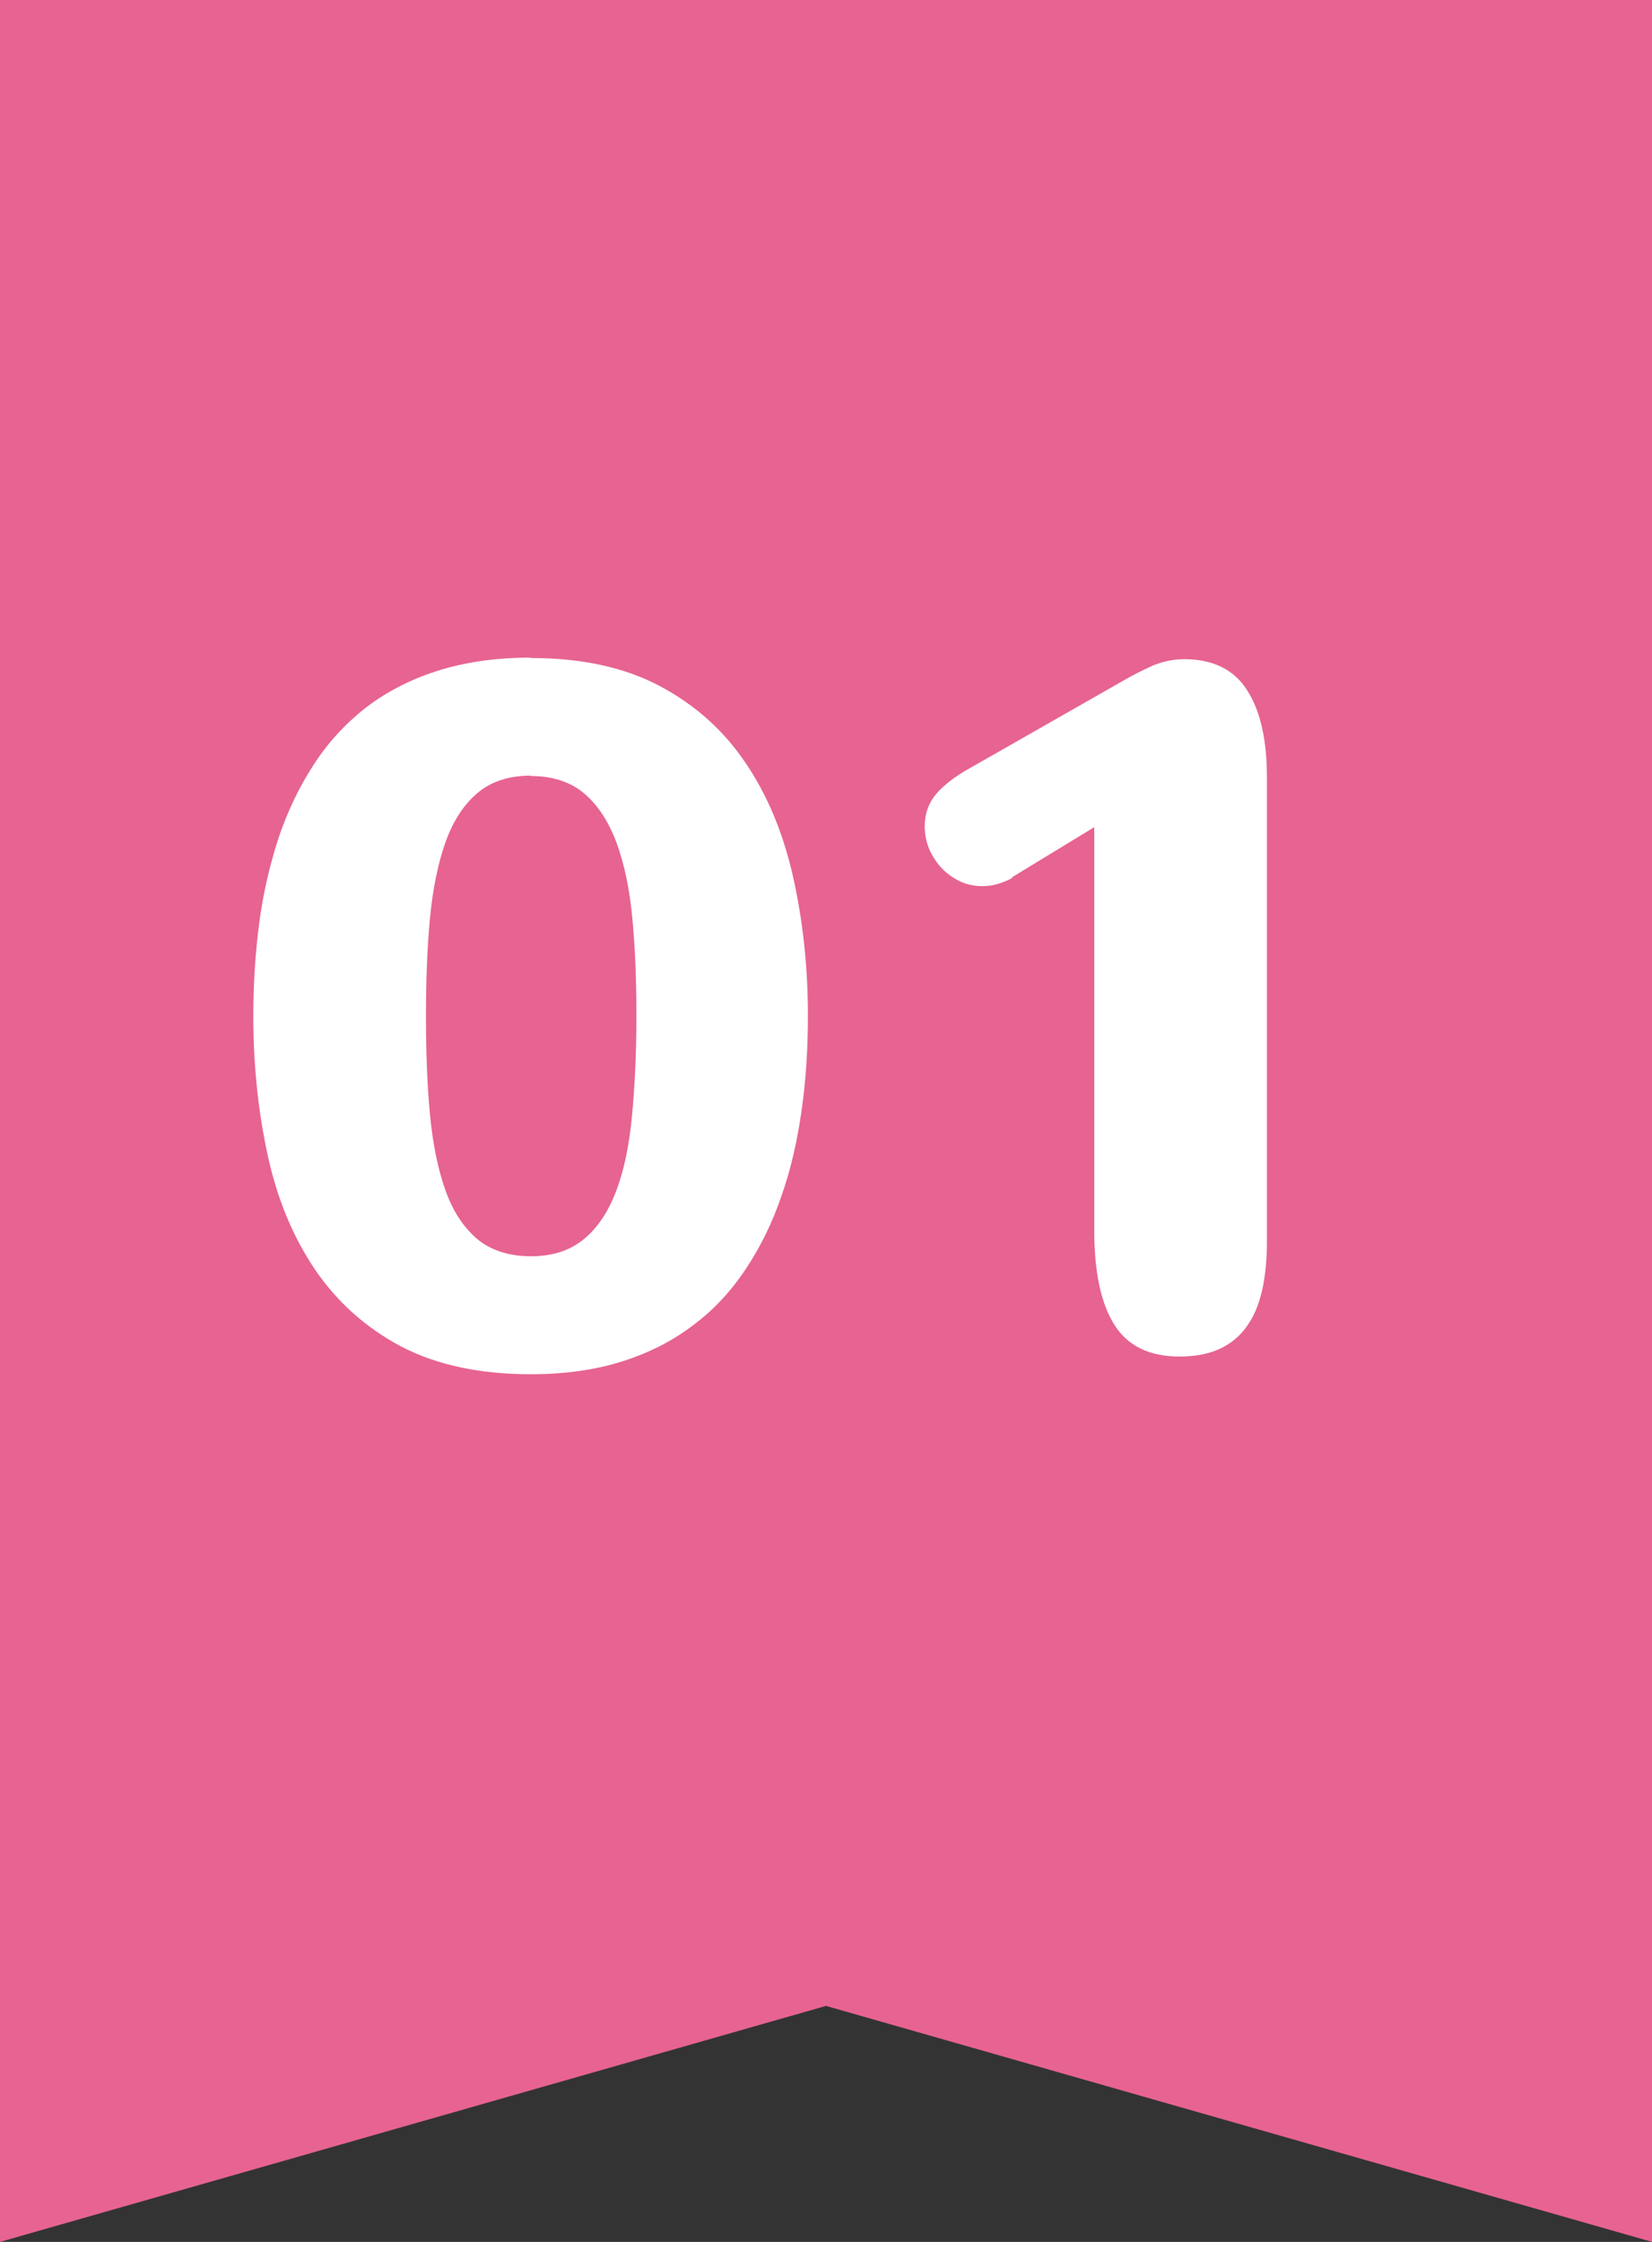 <?xml version="1.0" encoding="UTF-8"?>
<svg id="_レイヤー_2" data-name="レイヤー 2" xmlns="http://www.w3.org/2000/svg" width="42" height="57" viewBox="0 0 42 57">
  <rect x="0" y="0" width="42" height="57" fill="#333333" stroke="none"/>
  <defs>
    <style>
      .cls-1 {
        fill: #e76392;
        fill-rule: evenodd;
      }

      .cls-1, .cls-2 {
        stroke-width: 0px;
      }

      .cls-2 {
        fill: #fff;
      }
    </style>
  </defs>
  <g id="_コンテンツ" data-name="コンテンツ">
    <g>
      <polygon class="cls-1" points="42 57 21 51 0 57 0 0 42 0 42 57"/>
      <g>
        <path class="cls-2" d="M13.5,16.73c1.29,0,2.38.24,3.27.71.9.48,1.62,1.12,2.18,1.95.56.82.96,1.79,1.21,2.89.25,1.11.38,2.29.38,3.55,0,.83-.05,1.63-.16,2.4-.11.77-.27,1.49-.51,2.17-.23.68-.53,1.29-.9,1.85-.37.56-.81,1.04-1.33,1.43-.52.4-1.12.71-1.81.93-.69.22-1.47.33-2.34.33-1.3,0-2.4-.24-3.3-.71-.9-.48-1.62-1.13-2.18-1.95-.56-.83-.96-1.79-1.2-2.89-.24-1.1-.37-2.28-.37-3.55,0-.81.05-1.6.15-2.37.1-.76.27-1.48.49-2.16.23-.68.52-1.29.89-1.86.36-.56.8-1.04,1.32-1.45.52-.4,1.13-.72,1.82-.94.69-.22,1.48-.34,2.37-.34ZM13.5,19.72c-.56,0-1.02.15-1.37.45-.35.3-.62.72-.81,1.26-.19.54-.32,1.19-.39,1.93-.07.75-.1,1.57-.1,2.48s.03,1.73.1,2.48c.07.75.2,1.39.39,1.93.19.54.46.95.81,1.25.35.29.81.44,1.37.44s1-.15,1.35-.44c.35-.29.62-.7.82-1.23.2-.53.33-1.17.4-1.92.07-.75.11-1.58.11-2.5s-.03-1.72-.1-2.47c-.07-.75-.2-1.39-.4-1.94-.2-.54-.47-.96-.82-1.26-.35-.3-.81-.45-1.37-.45Z"/>
        <path class="cls-2" d="M25.74,22.32c-.26.14-.51.21-.76.21-.21,0-.41-.04-.59-.13-.18-.09-.33-.2-.46-.34-.13-.14-.23-.3-.31-.48-.07-.18-.11-.37-.11-.57,0-.29.08-.54.24-.76.16-.21.41-.42.75-.63l4.05-2.31c.24-.14.48-.26.74-.38.26-.11.53-.17.82-.17.72,0,1.26.26,1.59.78.34.52.51,1.26.51,2.23v11.8c0,.4-.03.77-.1,1.13-.07.35-.18.67-.35.93-.17.27-.39.48-.68.63-.29.15-.65.23-1.09.23-.77,0-1.32-.27-1.66-.81s-.51-1.34-.51-2.4v-10.25l-2.1,1.28Z"/>
      </g>
    </g>
  </g>
</svg>